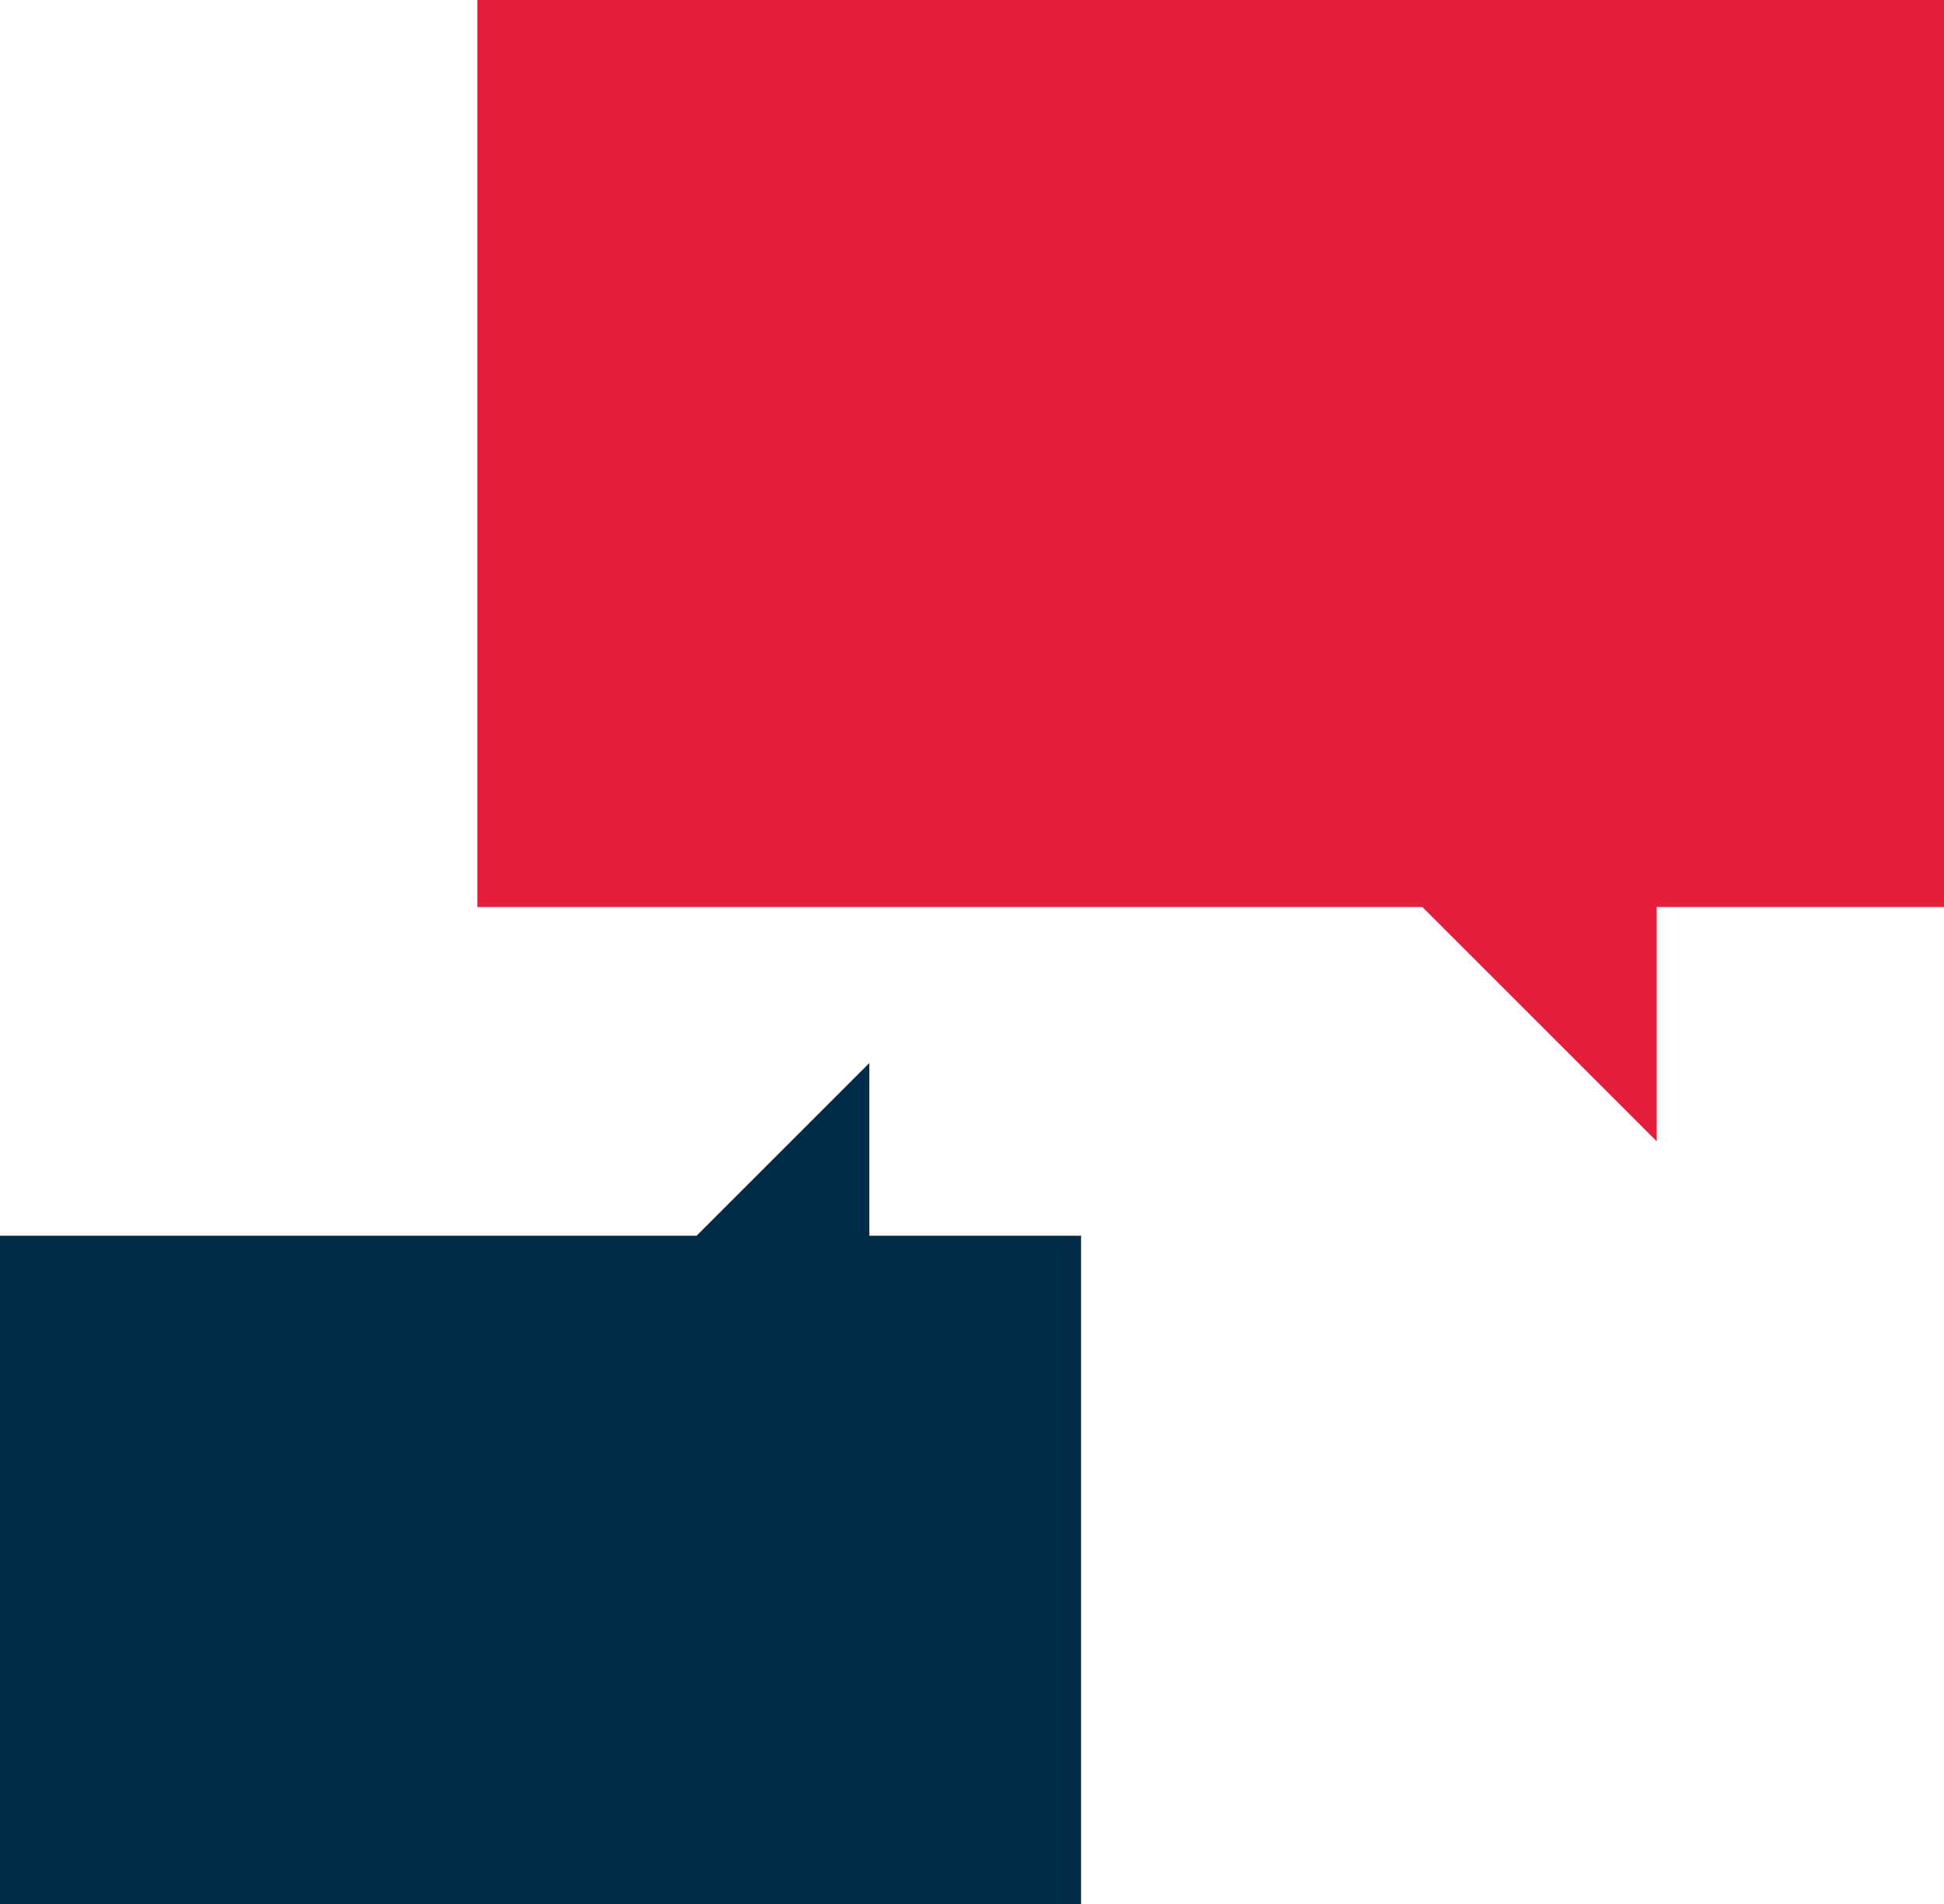 <svg xmlns="http://www.w3.org/2000/svg" width="94.384" height="92.474" viewBox="0 0 94.384 92.474"><g id="Grupo_173" data-name="Grupo 173" transform="translate(-2468.433 -3068.46)"><g id="Grupo_170" data-name="Grupo 170" transform="translate(2491.611 3068.46)"><rect id="Rect&#xE1;ngulo_35" data-name="Rect&#xE1;ngulo 35" width="71.206" height="44.045" transform="translate(0 0)" fill="#e51e3c"></rect><path id="Trazado_184" data-name="Trazado 184" d="M2694.846,3179.465v20.554l-13.581-13.581" transform="translate(-2637.588 -3144.596)" fill="#e51e3c"></path></g><g id="Grupo_172" data-name="Grupo 172" transform="translate(2468.433 3120.081)"><g id="Grupo_171" data-name="Grupo 171" transform="translate(0)"><rect id="Rect&#xE1;ngulo_36" data-name="Rect&#xE1;ngulo 36" width="52.487" height="32.466" transform="translate(0 8.387)" fill="#002b49"></rect><path id="Trazado_185" data-name="Trazado 185" d="M2580.937,3247.944v-15.151l-10.01,10.01" transform="translate(-2538.731 -3232.793)" fill="#002b49"></path></g></g></g></svg>